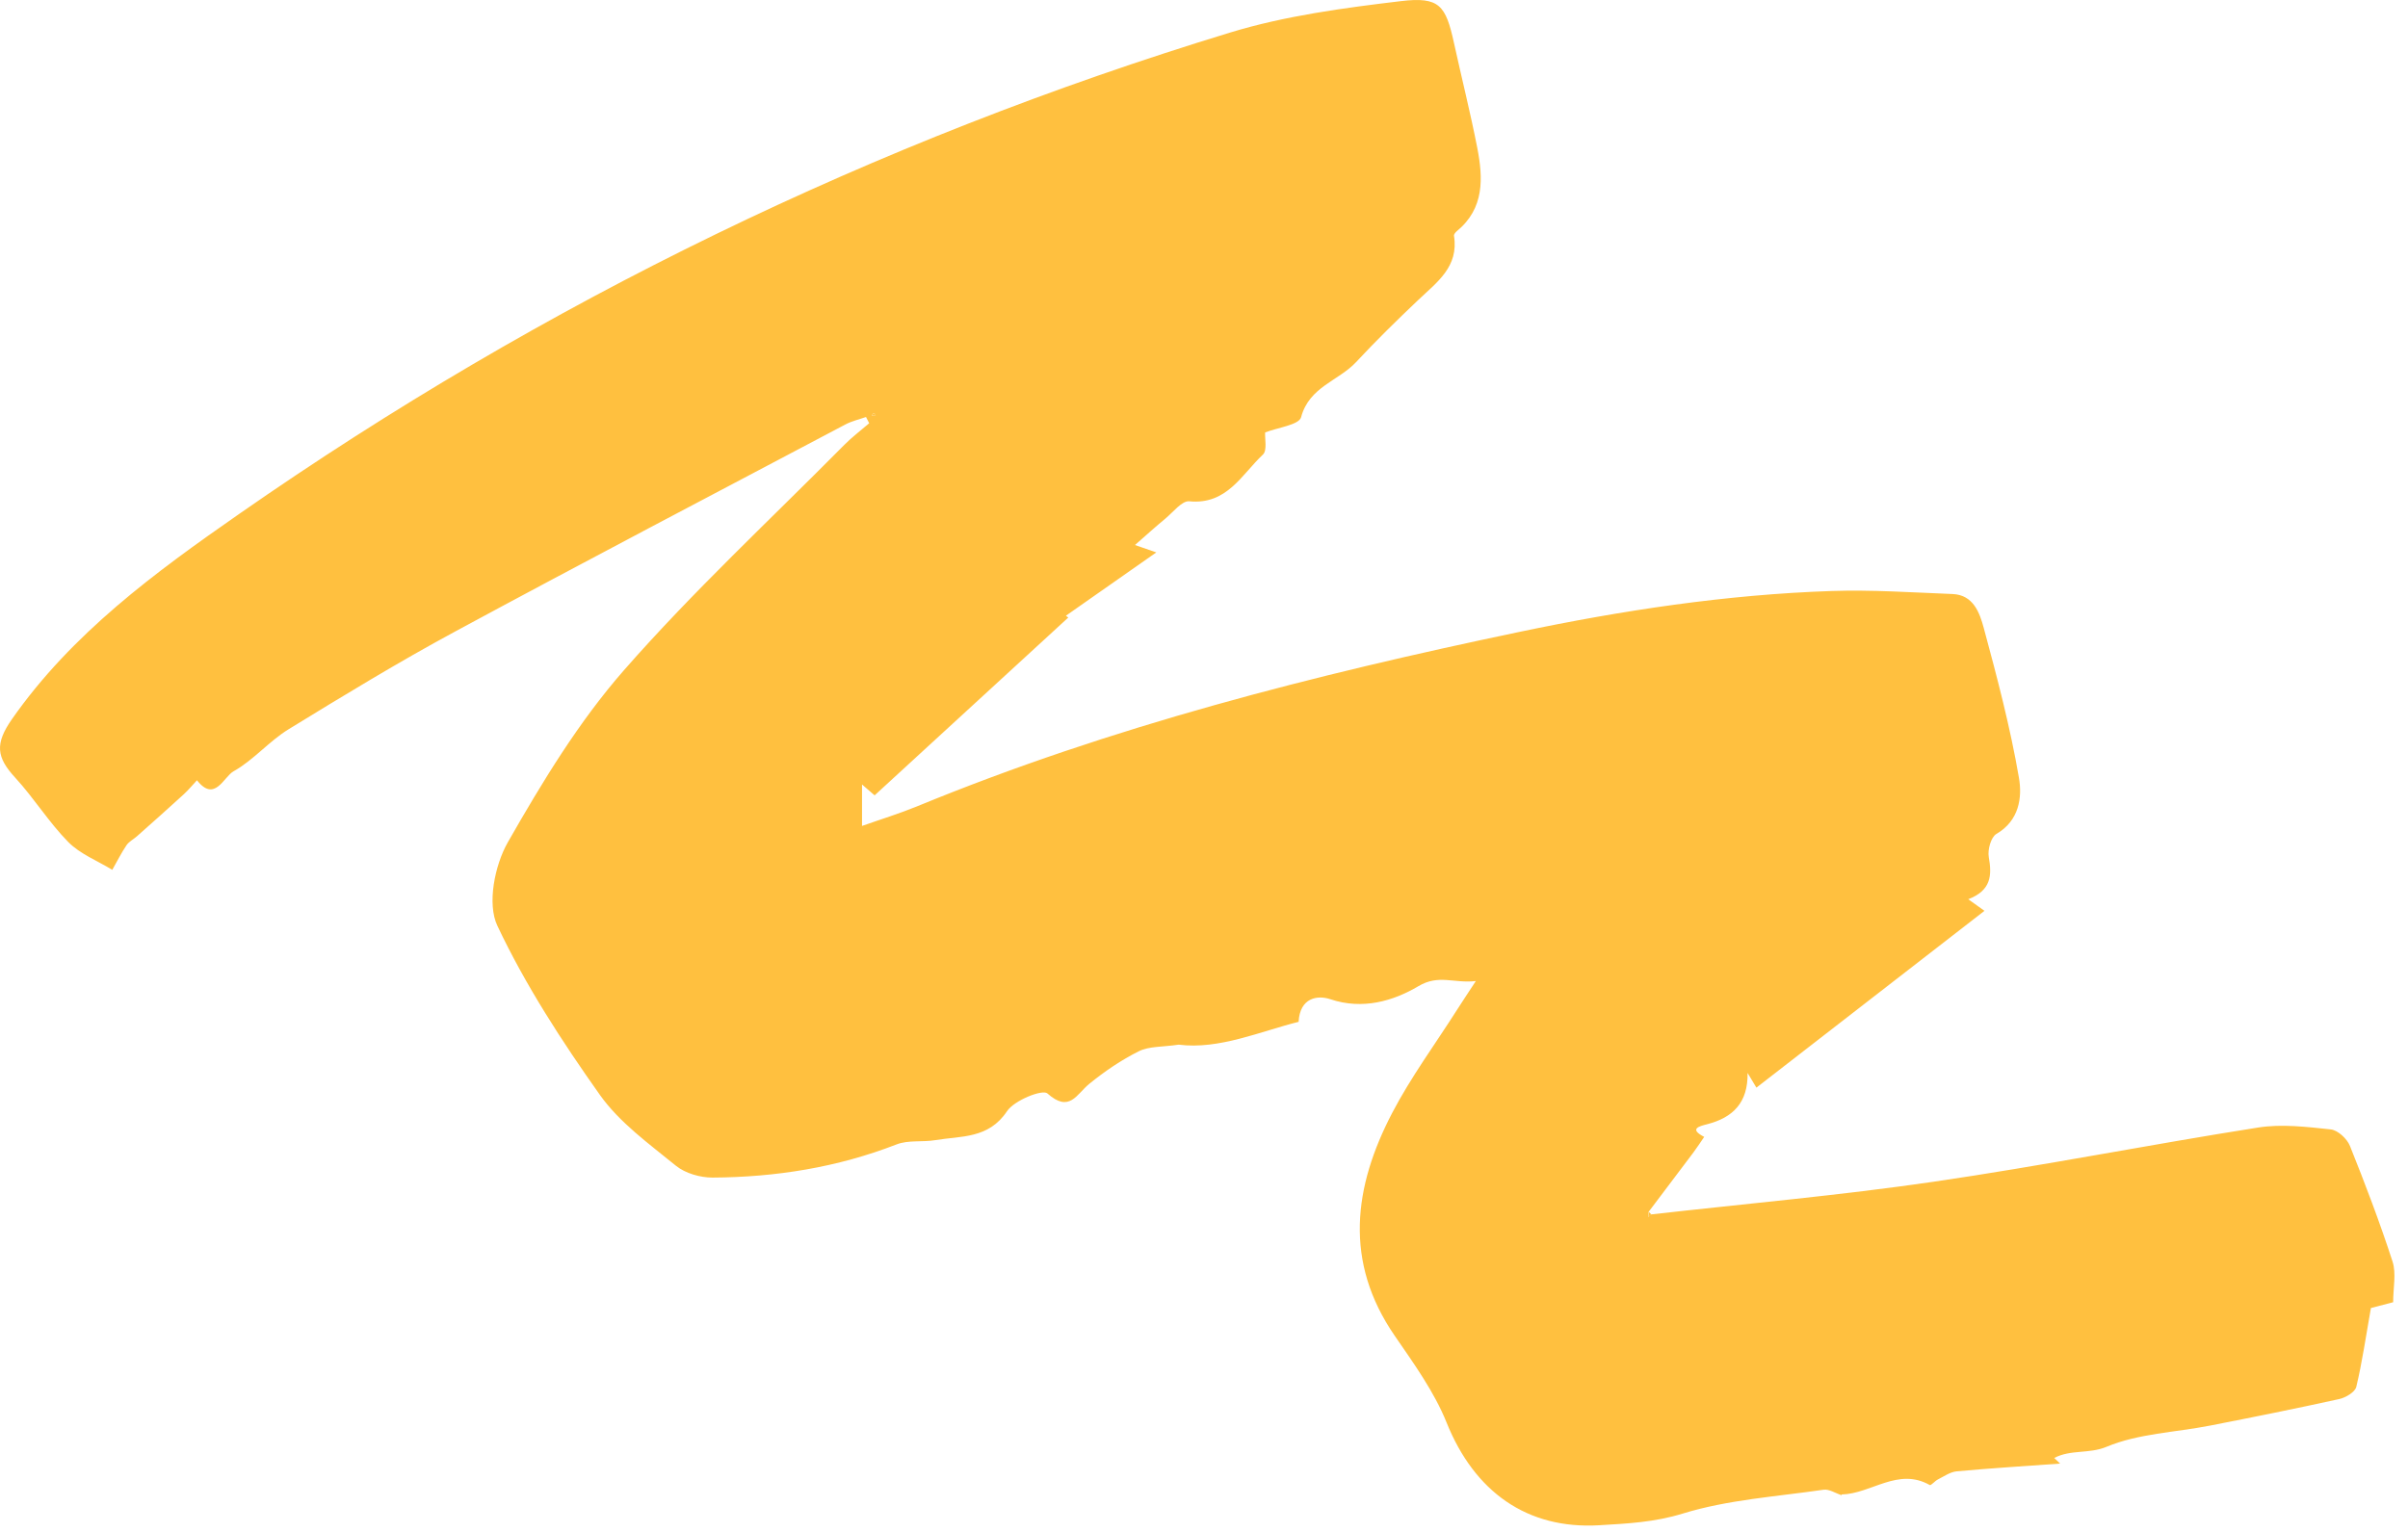 <?xml version="1.0" encoding="UTF-8"?> <svg xmlns="http://www.w3.org/2000/svg" width="121" height="77" viewBox="0 0 121 77" fill="none"> <path d="M82.979 61.04C87.708 60.505 92.453 60.085 97.16 59.399C102.613 58.603 108.025 57.531 113.471 56.674C114.657 56.488 115.911 56.64 117.12 56.769C117.476 56.807 117.939 57.239 118.083 57.599C118.852 59.516 119.587 61.449 120.224 63.412C120.417 64.015 120.254 64.735 120.254 65.455C119.792 65.576 119.303 65.701 119.136 65.747C118.875 67.217 118.697 68.479 118.401 69.711C118.337 69.972 117.871 70.249 117.548 70.321C115.384 70.798 113.213 71.234 111.038 71.659C109.302 72 107.453 72.053 105.857 72.72C104.974 73.091 104.053 72.845 103.223 73.284C103.382 73.436 103.489 73.534 103.519 73.565C101.791 73.69 100.055 73.796 98.323 73.955C97.997 73.985 97.683 74.209 97.376 74.364C97.224 74.44 97.031 74.679 96.97 74.645C95.375 73.739 94.029 75.084 92.544 75.118L92.525 75.149C92.226 75.054 91.911 74.838 91.631 74.88C89.262 75.225 86.825 75.38 84.559 76.077C83.134 76.517 81.77 76.581 80.352 76.665C76.73 76.877 74.088 74.982 72.69 71.503C72.064 69.949 71.045 68.54 70.086 67.145C67.517 63.416 68.017 59.653 69.961 55.931C70.897 54.139 72.11 52.494 73.197 50.785C73.47 50.357 73.751 49.936 74.16 49.311C73.042 49.44 72.299 48.958 71.269 49.572C70.022 50.311 68.475 50.773 66.846 50.224C66.217 50.012 65.319 50.133 65.254 51.361C63.329 51.842 61.256 52.767 59.229 52.509C58.402 52.63 57.739 52.585 57.228 52.839C56.345 53.278 55.507 53.851 54.742 54.472C54.093 54.999 53.745 55.954 52.631 54.961C52.384 54.741 50.967 55.306 50.603 55.852C49.678 57.246 48.299 57.091 47.007 57.307C46.359 57.417 45.642 57.292 45.051 57.523C42.069 58.683 38.973 59.171 35.801 59.19C35.183 59.19 34.44 58.978 33.97 58.599C32.617 57.496 31.136 56.431 30.146 55.037C28.229 52.331 26.398 49.511 24.989 46.525C24.473 45.43 24.856 43.501 25.515 42.341C27.236 39.325 29.074 36.289 31.352 33.689C34.827 29.722 38.711 26.114 42.429 22.358C42.815 21.968 43.259 21.634 43.676 21.274C43.623 21.168 43.569 21.066 43.516 20.96C43.172 21.081 42.808 21.164 42.489 21.331C35.948 24.787 29.388 28.221 22.878 31.738C20.032 33.276 17.258 34.963 14.499 36.657C13.517 37.259 12.736 38.211 11.736 38.768C11.243 39.041 10.792 40.359 9.898 39.219C9.678 39.454 9.47 39.708 9.231 39.927C8.458 40.636 7.67 41.333 6.885 42.031C6.711 42.186 6.483 42.3 6.358 42.482C6.093 42.876 5.877 43.308 5.642 43.721C4.896 43.266 4.028 42.929 3.429 42.322C2.455 41.333 1.712 40.121 0.769 39.094C-0.186 38.059 -0.262 37.384 0.602 36.145C3.615 31.836 7.787 28.778 12.005 25.841C27.331 15.162 43.949 7.086 61.813 1.636C64.583 0.791 67.513 0.401 70.401 0.056C72.33 -0.175 72.648 0.272 73.061 2.159C73.444 3.91 73.883 5.649 74.228 7.412C74.528 8.946 74.6 10.474 73.205 11.618C73.137 11.675 73.05 11.781 73.061 11.849C73.315 13.411 72.201 14.188 71.257 15.086C70.192 16.098 69.142 17.125 68.142 18.201C67.263 19.145 65.785 19.44 65.379 20.971C65.277 21.358 64.201 21.49 63.572 21.737C63.549 22.036 63.685 22.635 63.462 22.847C62.393 23.851 61.654 25.382 59.763 25.197C59.392 25.159 58.948 25.746 58.558 26.068C58.069 26.47 57.599 26.898 57.031 27.395C57.315 27.493 57.546 27.573 58.103 27.766C56.489 28.899 55.026 29.922 53.559 30.95C53.464 30.878 53.624 30.999 53.681 31.04C50.463 33.996 47.242 36.952 43.949 39.977C43.903 39.935 43.672 39.738 43.316 39.431V41.515C44.248 41.185 45.184 40.898 46.082 40.53C55.852 36.509 66.027 33.924 76.339 31.764C81.527 30.677 86.738 29.885 92.032 29.706C94.056 29.638 96.087 29.779 98.115 29.858C99.161 29.9 99.475 30.802 99.68 31.556C100.354 34.049 101.014 36.554 101.45 39.094C101.62 40.071 101.472 41.246 100.317 41.917C100.044 42.076 99.869 42.713 99.934 43.08C100.097 44.001 100.059 44.755 98.903 45.199C99.183 45.4 99.339 45.51 99.718 45.782C95.871 48.765 92.074 51.709 88.258 54.669C88.083 54.381 87.977 54.203 87.814 53.93C87.841 55.427 87.075 56.174 85.787 56.507C85.4 56.606 84.843 56.735 85.635 57.144C85.453 57.409 85.279 57.678 85.086 57.936C84.339 58.929 83.589 59.918 82.842 60.911C82.831 61.002 82.823 61.089 82.812 61.18C82.865 61.135 82.914 61.085 82.967 61.04H82.979ZM43.861 20.797C43.846 20.827 43.827 20.861 43.812 20.892C43.877 20.892 43.941 20.895 44.002 20.899C43.986 20.865 43.979 20.823 43.956 20.801C43.937 20.785 43.895 20.801 43.861 20.793V20.797Z" fill="#FFC03F"></path> <path d="M92.535 75.119L92.542 75.191L92.519 75.146L92.535 75.119Z" fill="#FFC03F"></path> <path d="M43.866 20.797C43.896 20.797 43.941 20.786 43.96 20.801C43.987 20.82 43.995 20.865 44.006 20.899C43.941 20.899 43.877 20.896 43.816 20.892C43.832 20.861 43.85 20.827 43.866 20.797Z" fill="#FFC03F"></path> <path d="M82.976 61.041C82.923 61.086 82.873 61.136 82.82 61.181C82.832 61.09 82.843 61.003 82.851 60.912C82.892 60.954 82.934 60.999 82.976 61.041Z" fill="#FFC03F"></path> </svg> 